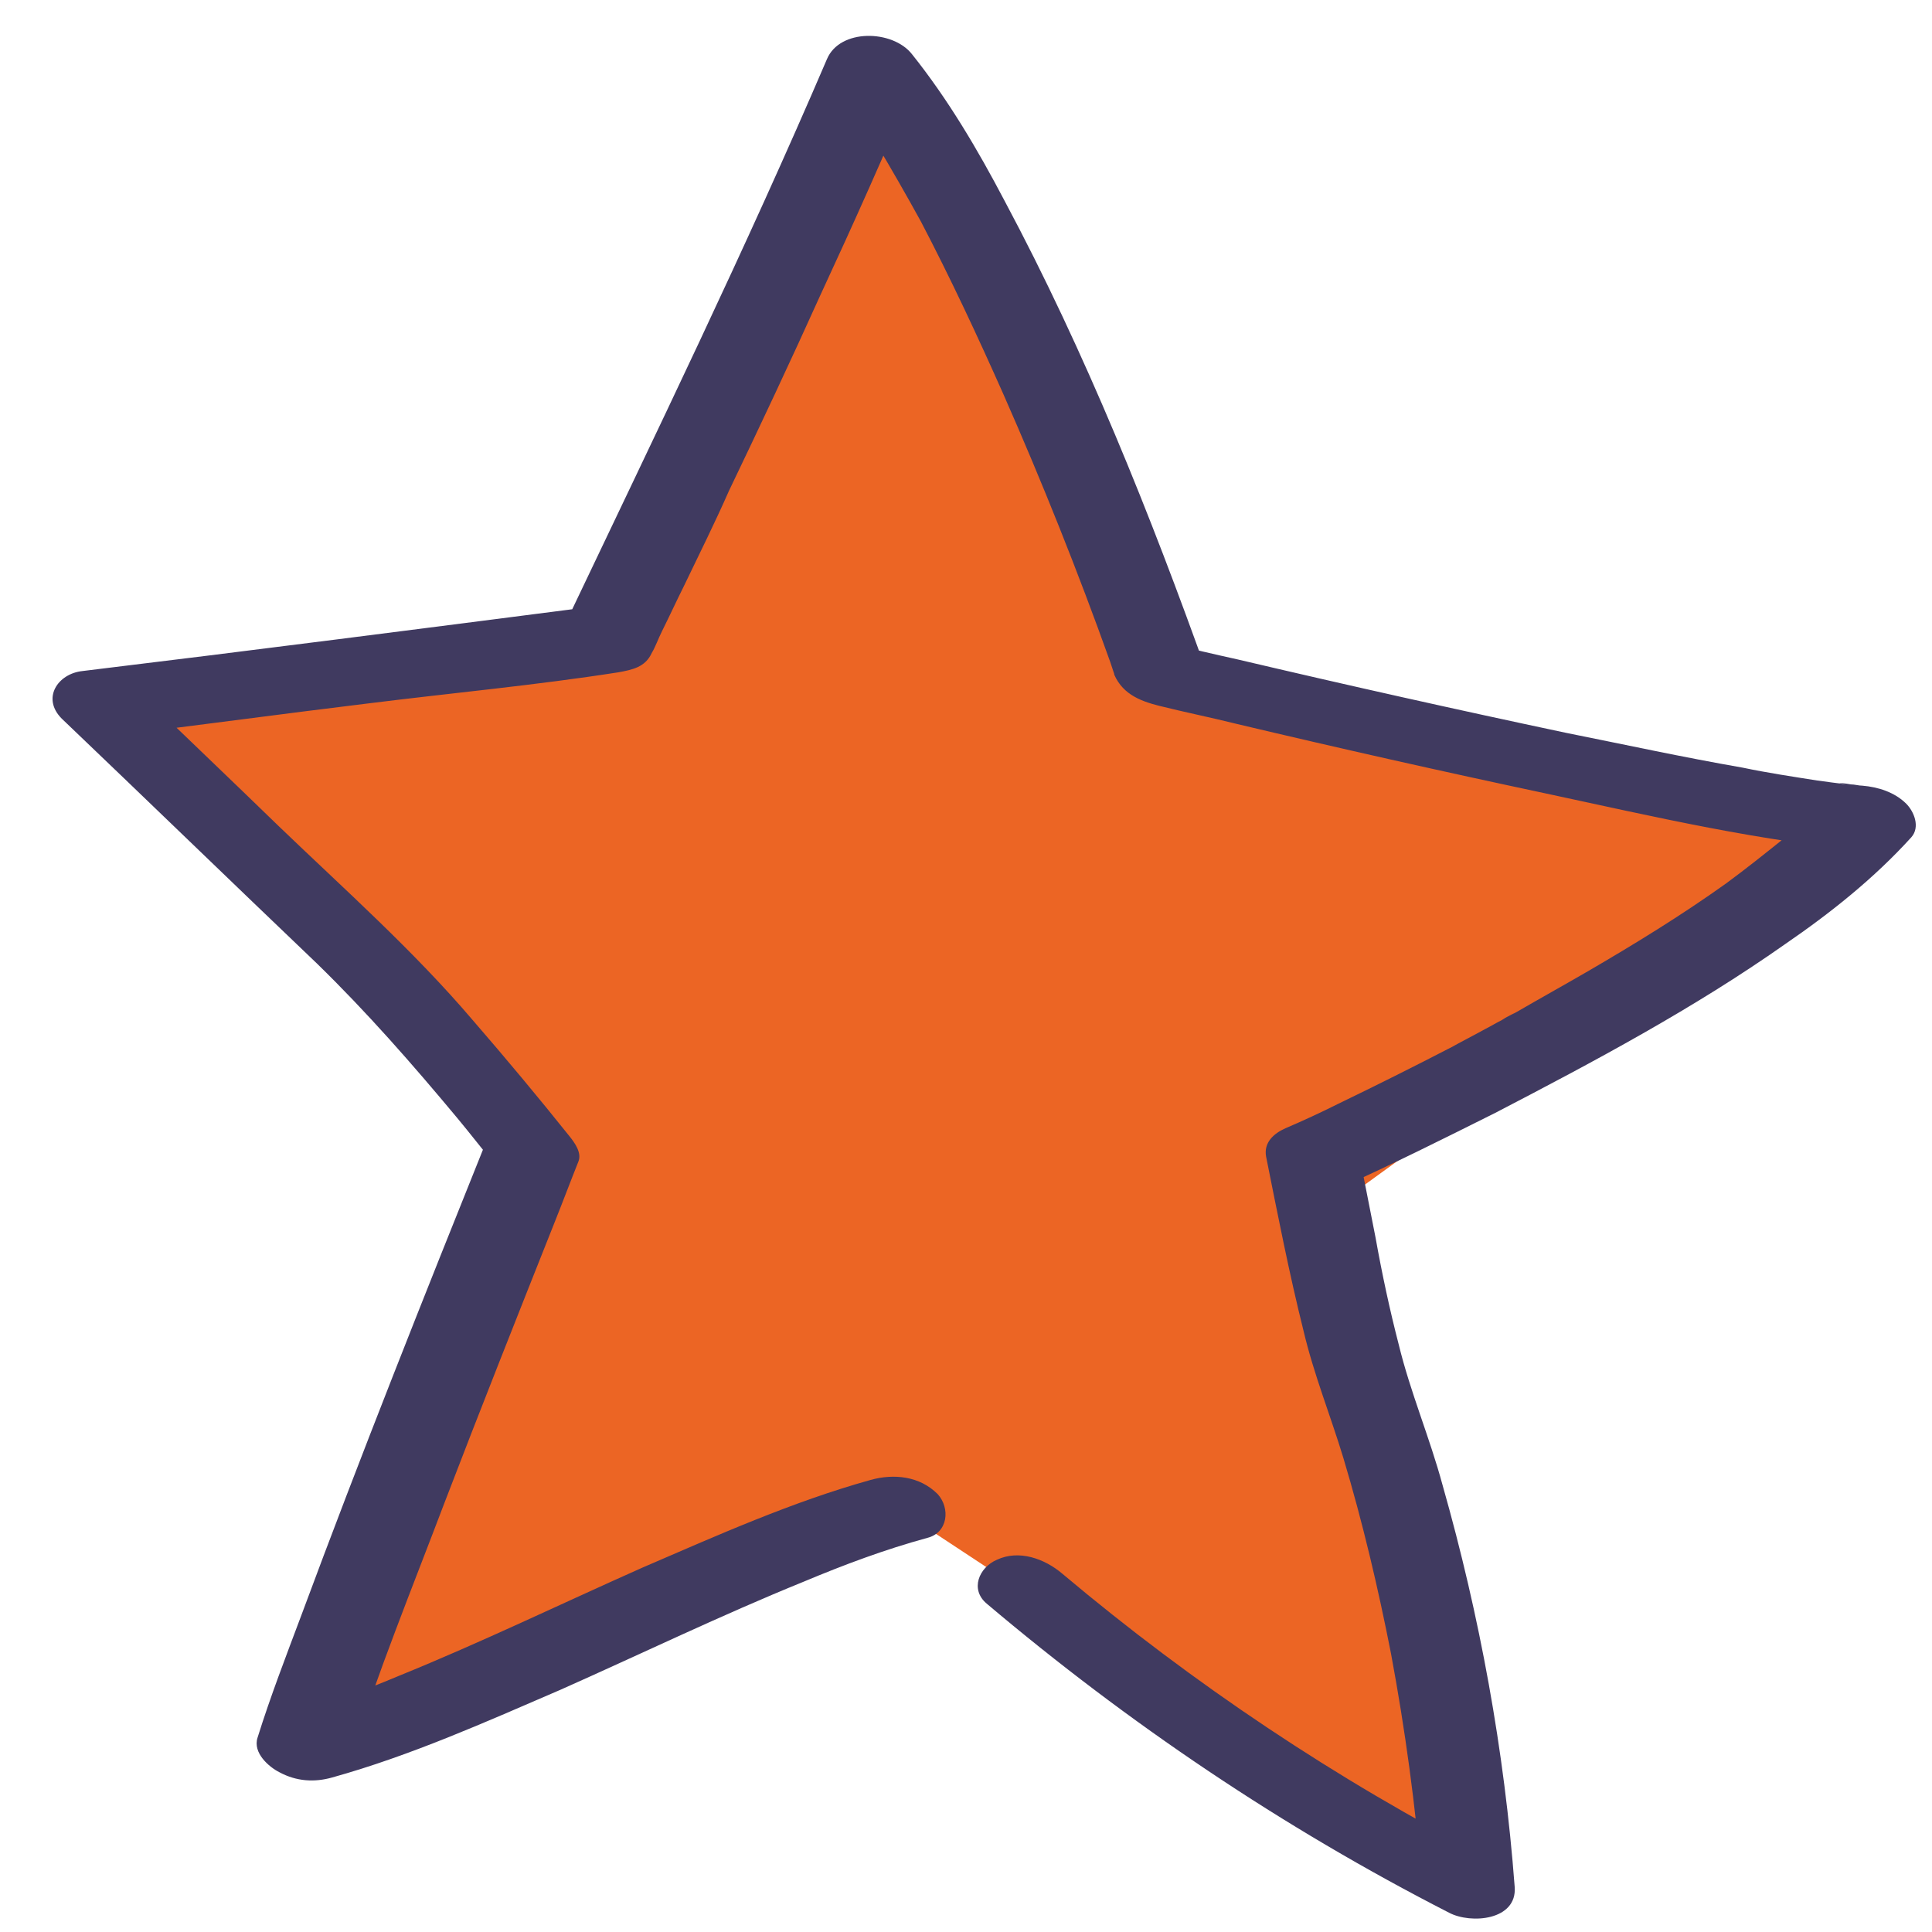 <?xml version="1.0" encoding="UTF-8"?> <svg xmlns="http://www.w3.org/2000/svg" xmlns:xlink="http://www.w3.org/1999/xlink" version="1.1" x="0px" y="0px" viewBox="0 0 150 150" style="enable-background:new 0 0 150 150;" xml:space="preserve"> <style type="text/css"> .st0{display:none;} .st1{display:inline;fill:#FBBA28;} .st2{display:inline;} .st3{fill:#403A60;} .st4{fill:#EC6524;} </style> <g id="Layer_1" class="st0"> <polygon class="st1" points="52.3,49 95.1,13.2 101.5,54.6 146,73.9 107.9,93.1 98.1,140.3 68.3,102.6 11,118.4 37.6,76.8 4.9,43.2 "></polygon> <g class="st2"> <g> <path class="st3" d="M64.4,47c6.4-5.5,12.4-11.3,18.1-17.5c5.6-6,11-12.4,15.4-19.4c-2.4-0.5-4.9-1.1-7.3-1.6 c1.8,12.8,3.6,25.6,5.5,38.5c0.4,2.9,0.4,6.5,2.3,8.8c2,2.4,5.4,3.4,8.2,4.6c5.9,2.5,11.8,4.9,17.7,7.4 c6.7,2.8,13.5,5.6,20.2,8.4c-0.2-1.5-0.5-3.1-0.7-4.6c-12.9,5.9-25.2,13.2-38.1,19.2c-1.5,0.7-2,2.3-0.8,3.6 c1.2,1.3,3.7,1.9,5.4,1.2c12.9-6,25.2-13.2,38.1-19.2c2.6-1.2,1.4-3.7-0.7-4.6c-11.4-4.7-22.8-9.5-34.2-14.2 c-2.7-1.1-5.6-2.1-8.2-3.4c0.3,0.1-0.3-0.2-0.3-0.3c-0.2-0.3-0.3-0.8-0.3-1.2c-0.3-1.6-0.5-3.2-0.7-4.7 c-0.9-6.1-1.7-12.2-2.6-18.2c-1-6.9-2-13.8-2.9-20.7c-0.4-2.7-5.8-4-7.3-1.6c-4.3,6.9-9.6,13.1-15.1,19.1 C70.3,32.2,64.5,37.8,58.4,43C55.2,45.8,61.9,49.2,64.4,47L64.4,47z"></path> </g> </g> <g class="st2"> <g> <path class="st3" d="M104.1,92.3c-3.4,15.7-7,31.4-9.8,47.2c2.3-0.1,4.6-0.2,6.9-0.4c-7.1-9.4-14.3-18.8-21.4-28.2 c-1.7-2.3-3.4-4.6-5.2-6.9c-1.5-1.9-3.5-3.5-5.8-4c-1.7-0.4-3.6-0.1-5.4,0.3c-5.4,1.1-10.6,2.8-15.9,4.4c-6.7,2-13.3,4.1-20,6.2 c-3.5,1.1-7,2.1-10.5,3.1c-0.8,0.2-1.5,0.4-2.3,0.6c-0.1,0-0.3,0.1-0.4,0.1c-0.7,0.2,0.7-0.2,0,0c-0.3,0.1-0.7,0.2-1,0.3 c-1.2,0.3-2.4,0.6-3.6,0.9c1.6,1.4,3.3,2.7,4.9,4.1c3.4-6.9,7.5-13.5,11.6-20.1c3.7-5.8,7.5-11.5,11.3-17.2 c0.8-1.1,1.5-2.2,2.3-3.4c0.7-0.9,0.2-1.9-0.4-2.7c-7.4-9.1-15.1-18.2-23.2-26.7c-2.6-2.7-5.3-5.4-8.1-7.9 c-0.9,1.3-1.7,2.6-2.6,3.9c15.8,1.9,31.6,3.8,47.3,5.8c1.5,0.2,3.6-0.8,3.3-2.5c-0.3-1.9-2.7-2.6-4.3-2.8 C36,44.4,20.2,42.5,4.4,40.5c-2-0.2-4.8,2-2.6,3.9C7.4,49.1,12.2,54.6,17,60c4.6,5.1,9,10.4,13.4,15.6c0.9,1.1,1.8,2.2,2.7,3.3 c-0.1-0.9-0.3-1.8-0.4-2.7C25.9,86,19.4,96,13.4,106.2c-2.1,3.5-4.1,7.1-5.9,10.8c-1.3,2.7,2.7,4.6,4.9,4.1 c5.4-1.1,10.7-2.8,16-4.4c6.6-2,13.1-4,19.6-6c3-0.9,6-1.8,9-2.7c1.3-0.4,2.7-0.8,4.1-1.2c0.3-0.1,0.6-0.2,0.9-0.2 c0.1,0,0.3-0.1,0.4-0.1c0.5-0.1-0.8,0.2-0.1,0c0.5-0.1,1.1-0.3,1.6-0.4c1.6-0.4,3.2-0.7,4.8-0.9c0.4-0.1-1.2,0-0.5,0 c0.1,0,0.2,0,0.3,0c0.5,0-1.3-0.2-0.7-0.1c-1.2-0.3-1.2-0.6-0.4,0c-0.3-0.2,0.2,0.2,0.2,0.2c0.2,0.2,0.4,0.5,0.6,0.7 c0.3,0.4,0.6,0.8,1,1.2c0.9,1.2,1.8,2.4,2.7,3.5c7.8,10.3,15.6,20.5,23.4,30.8c1.3,1.7,6.4,2.4,6.9-0.4 c2.9-15.8,6.4-31.5,9.8-47.2C112.4,90.5,104.9,88.8,104.1,92.3L104.1,92.3z"></path> </g> </g> </g> <g id="Layer_2"> <polygon class="st4" points="69.8,117.2 23.6,135.8 41.4,89.4 7.7,54.6 47.3,49.6 67.9,5.3 90.1,52.3 145.1,63.6 102.9,94.2 114.1,146.4 "></polygon> <g> <g> <path class="st3" d="M67.6,114.9c-6.1,1.7-11.9,4.3-17.7,6.8c-6.3,2.8-12.5,5.8-18.9,8.4c-3.1,1.3-6.3,2.5-9.6,3.4 c1.9,1,3.9,2.1,5.8,3.1c2.1-6.7,4.8-13.3,7.3-19.9c2.8-7.3,5.7-14.6,8.6-21.9c0.6-1.5,1.2-3.1,1.8-4.6c0.3-0.7-0.3-1.5-0.7-2 c-2.4-3-4.9-6-7.5-9c-4.6-5.4-9.9-10.1-15-15c-3.7-3.6-7.5-7.2-11.2-10.8c-0.5,1.2-1.1,2.4-1.6,3.7c6.6-0.8,13.2-1.7,19.8-2.5 c6.4-0.8,12.9-1.4,19.3-2.4c1.1-0.2,2.1-0.4,2.6-1.5c0.3-0.5,0.5-1.1,0.8-1.7c0.6-1.2,1.1-2.3,1.7-3.5c1.2-2.5,2.4-4.9,3.5-7.4 c2.4-5,4.8-10.1,7.1-15.2c2.6-5.6,5.1-11.2,7.5-16.9c-2.2,0.1-4.4,0.2-6.6,0.4c0.1,0.2,0.3,0.4,0.4,0.5c0.5,0.6-0.4-0.5,0.1,0.1 C65.7,7.6,66,8,66.3,8.4c0.6,0.9,1.2,1.8,1.7,2.7c1.2,2,2.4,4.1,3.5,6.1c2.3,4.4,4.4,8.9,6.4,13.4c3,6.8,5.8,13.8,8.3,20.8 c0.1,0.3,0.2,0.6,0.3,0.9c0.1,0.4-0.3-0.8-0.1-0.2c0.6,1.7,2,2.3,3.6,2.7c2,0.5,4,0.9,6,1.4c8,1.9,16,3.7,24,5.4 c8.4,1.8,16.9,3.8,25.5,4.5c-1.3-1.3-2.5-2.7-3.8-4c-0.2,0.3-0.5,0.5-0.7,0.8c0.4-0.5-0.4,0.4-0.6,0.5c-0.6,0.6-1.3,1.2-1.9,1.7 c-1.5,1.2-3,2.4-4.5,3.5c-3.5,2.5-7.1,4.7-10.7,6.8c-1.9,1.1-3.7,2.1-5.6,3.2c-0.9,0.5,0.5-0.3-0.4,0.2c-0.2,0.1-0.4,0.2-0.7,0.4 c-0.4,0.2-0.9,0.5-1.3,0.7c-0.9,0.5-1.7,0.9-2.6,1.4c-2.9,1.5-5.9,3-8.8,4.4c-1.4,0.7-2.7,1.3-4.1,1.9c-0.9,0.4-1.7,1.1-1.5,2.2 c0.9,4.5,1.8,9.1,2.9,13.5c0.8,3.4,2.1,6.6,3.1,9.9c1.5,5,2.7,10.1,3.7,15.2c1.1,5.9,1.9,11.8,2.4,17.8c1.7-0.7,3.4-1.3,5.1-2 c-11.7-6-22.9-13.5-33-22c-1.4-1.2-3.4-1.9-5.1-1.1c-1.4,0.6-2.1,2.3-0.8,3.4c11,9.3,23,17.4,35.9,24c1.7,0.9,5.3,0.6,5.1-2 c-0.8-10.6-2.7-21-5.6-31.2c-1-3.7-2.5-7.2-3.4-10.9c-0.7-2.7-1.3-5.5-1.8-8.3c-0.4-2-0.8-4.1-1.2-6.1c-0.5,0.7-1,1.4-1.5,2.2 c4-1.8,8-3.8,12-5.8c7.7-4,15.4-8.1,22.5-13.1c3.5-2.4,6.9-5.1,9.8-8.3c0.7-0.8,0.2-2-0.4-2.6c-0.9-0.9-2.2-1.3-3.4-1.4 c-0.3,0-0.6-0.1-0.9-0.1c-0.5-0.1-1.5-0.2-0.3,0c-0.8-0.1-1.6-0.2-2.3-0.3c-1.9-0.3-3.9-0.6-5.8-1c-4.6-0.8-9.2-1.8-13.7-2.7 c-8.5-1.8-17-3.7-25.5-5.7c-1.8-0.4-3.6-0.8-5.4-1.3c1,0.9,2.1,1.7,3.1,2.6C89.3,39.9,84.3,27.4,78,15.6c-2.1-4-4.4-7.9-7.2-11.4 c-1.5-1.9-5.6-2-6.6,0.4C57.9,19.3,50.9,33.7,44,48.2c0.7-0.4,1.3-0.7,2-1.1c-13.2,1.7-26.4,3.4-39.6,5c-1.9,0.2-3.2,2.1-1.6,3.7 c6.6,6.3,13.2,12.7,19.8,19c3.9,3.8,7.4,7.8,10.9,12c1,1.2,2,2.5,3,3.7c-0.2-0.7-0.5-1.3-0.7-2c-4.9,12.2-9.8,24.5-14.4,36.9 c-1.2,3.2-2.4,6.3-3.4,9.5c-0.4,1.2,0.9,2.3,1.7,2.7c1.3,0.7,2.7,0.8,4.1,0.4c6.1-1.7,11.9-4.3,17.7-6.8 c6.3-2.8,12.5-5.8,18.9-8.4c3.1-1.3,6.3-2.5,9.6-3.4c1.6-0.4,1.8-2.3,0.8-3.4C71.4,114.6,69.4,114.4,67.6,114.9L67.6,114.9z"></path> </g> </g> </g> </svg> 